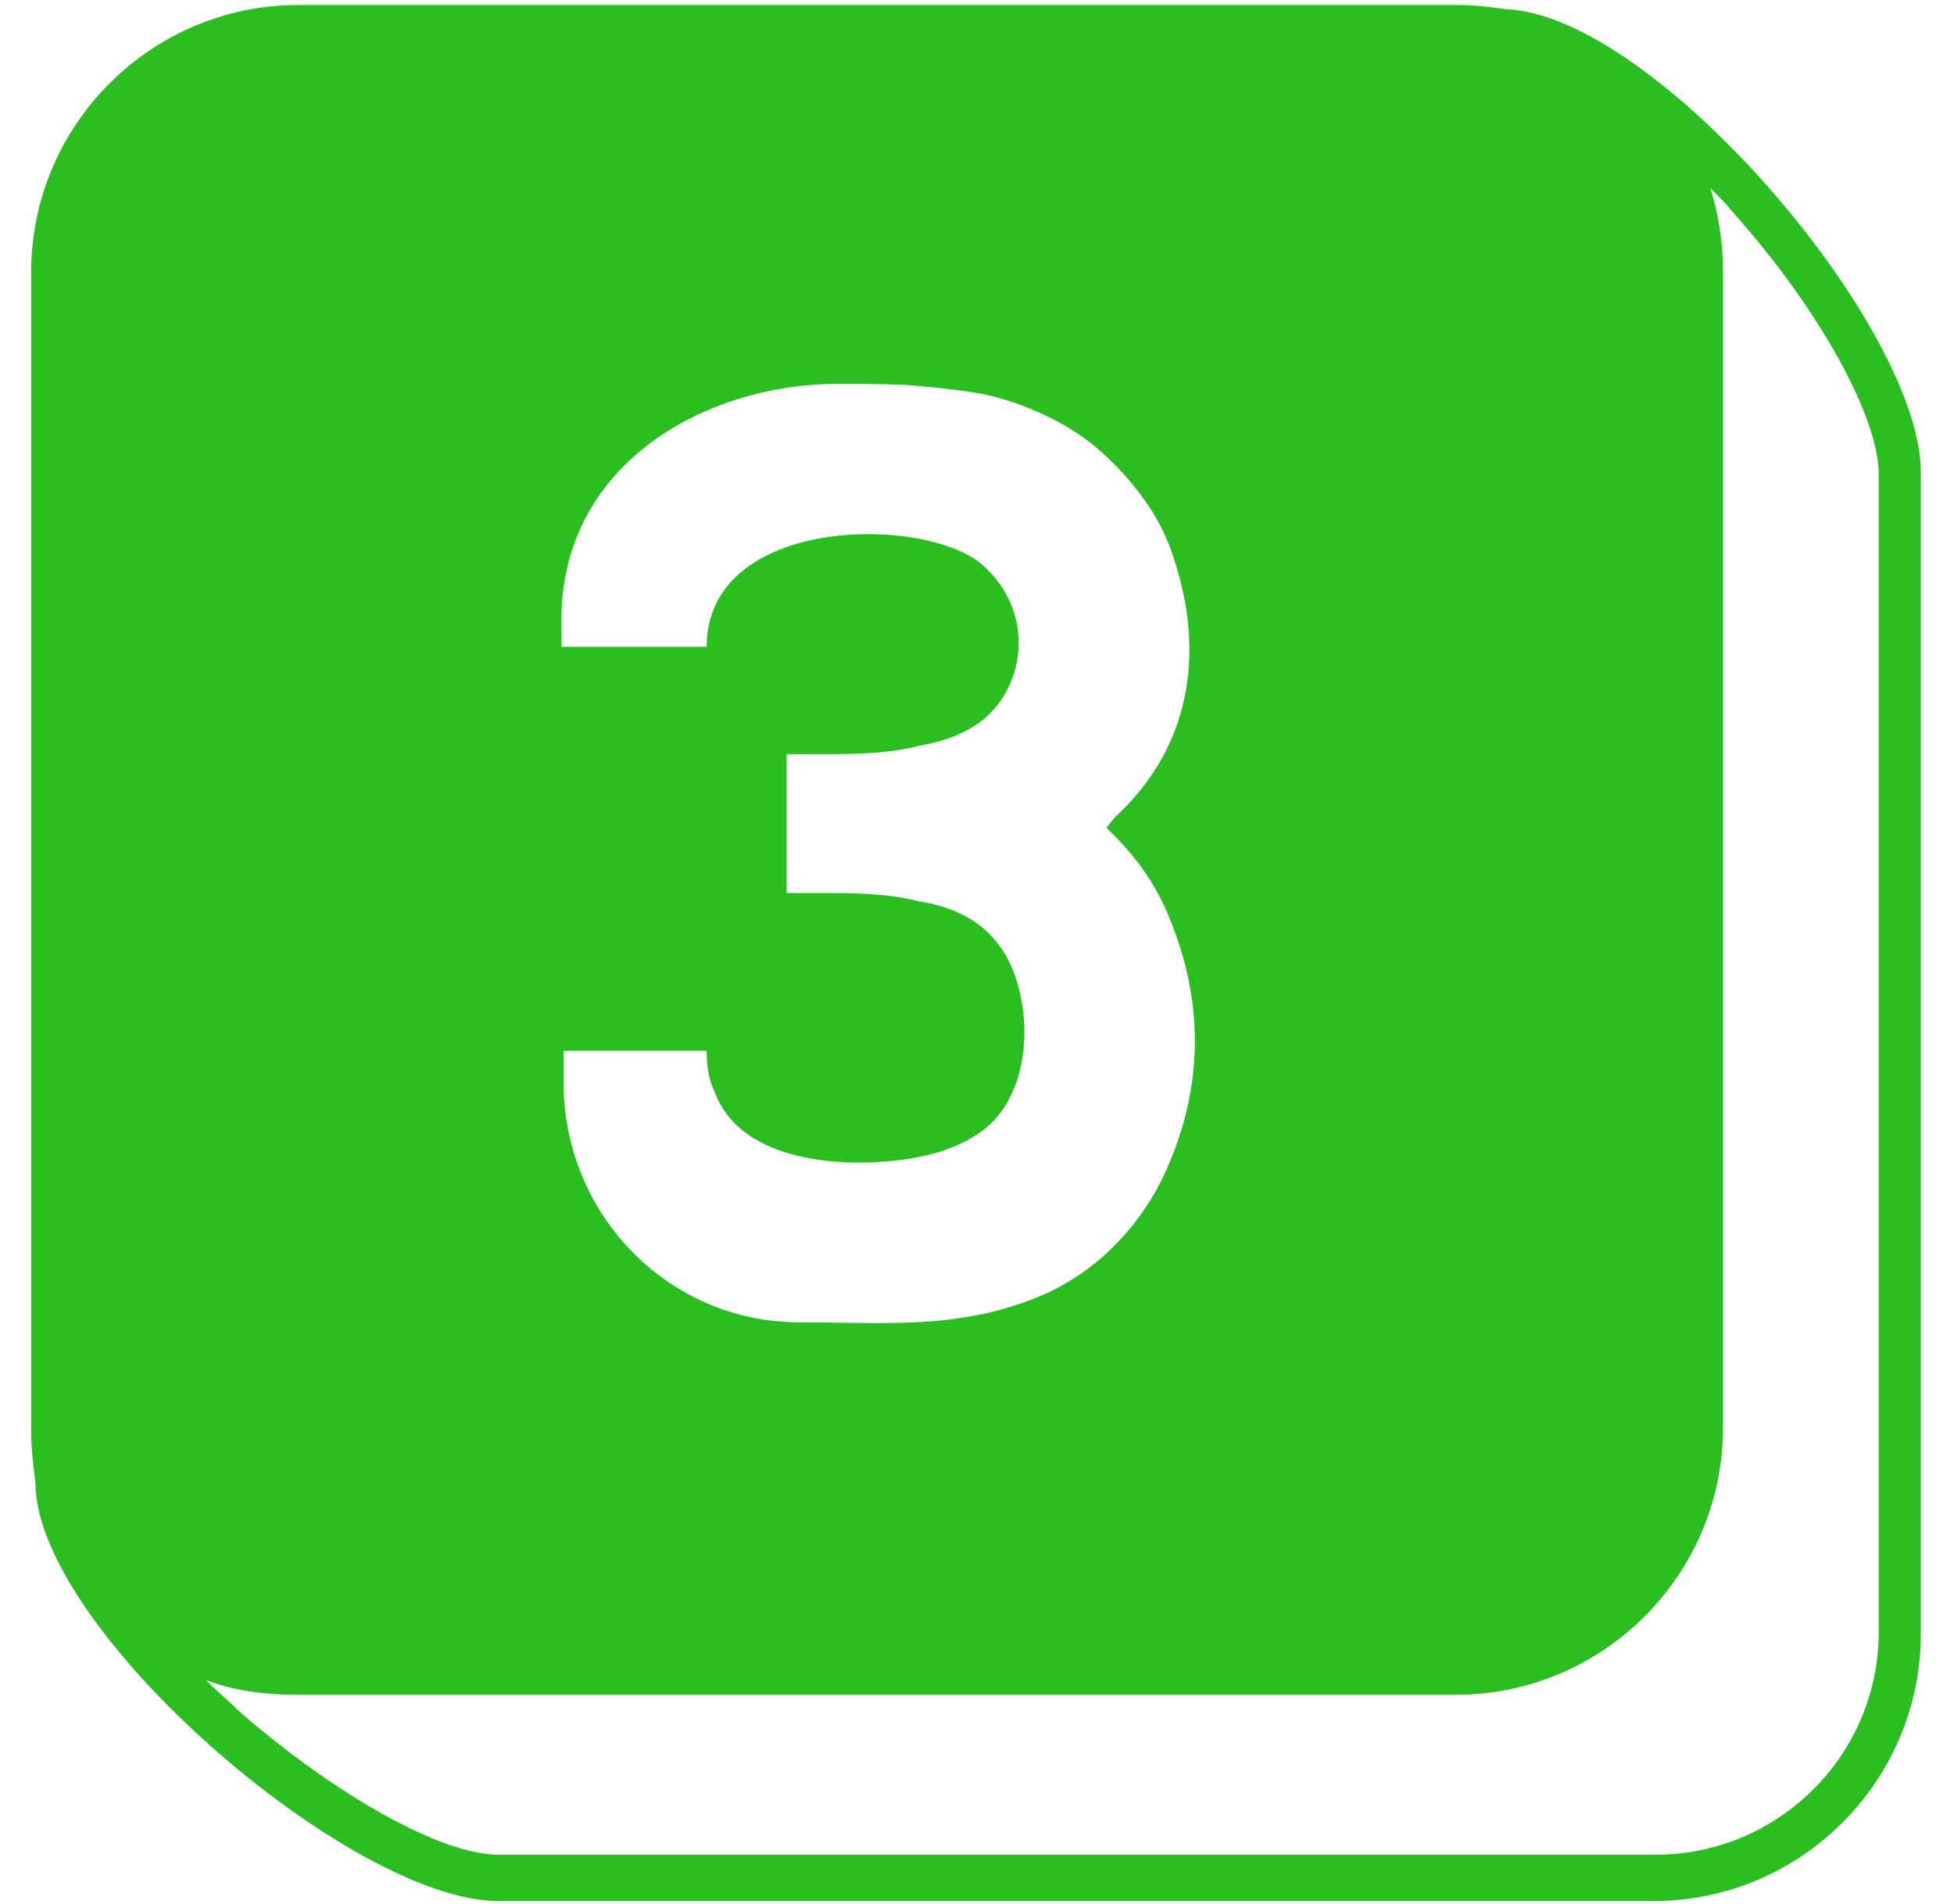 <svg width="39" height="38" viewBox="0 0 39 38" fill="none" xmlns="http://www.w3.org/2000/svg">
<path d="M30.064 0.184C29.77 0.142 29.434 0.1 29.098 0.1H29.014H24.688H5.956C3.016 0.1 0.622 2.494 0.622 5.434V24.25V28.576C0.622 28.912 0.664 29.248 0.706 29.584C0.706 32.524 7.006 37.942 9.946 37.942H33.004C35.944 37.942 38.338 35.548 38.338 32.608V9.424C38.338 6.526 33.046 0.31 30.064 0.184ZM11.206 20.974H14.104C14.104 21.268 14.146 21.562 14.272 21.814C14.734 23.032 16.33 23.242 17.422 23.2C18.178 23.158 18.976 23.032 19.606 22.57C20.404 21.982 20.614 20.722 20.32 19.672C20.068 18.748 19.438 18.16 18.346 17.992C17.884 17.866 17.296 17.824 16.624 17.824H15.7V15.052H16.624C17.296 15.052 17.884 15.01 18.346 14.884C18.85 14.8 19.27 14.632 19.606 14.38C20.488 13.666 20.656 12.196 19.606 11.272C18.43 10.264 14.104 10.306 14.104 12.91H11.206V12.364C11.206 9.298 14.02 7.66 16.75 7.66C18.094 7.66 18.304 7.702 18.304 7.702C18.766 7.744 19.186 7.786 19.648 7.87C20.404 8.038 21.286 8.416 21.916 8.962C22.588 9.55 23.176 10.306 23.428 11.146C24.058 13.036 23.764 14.926 22.252 16.312L22.084 16.522L22.252 16.69C22.714 17.152 23.092 17.698 23.344 18.328C24.016 19.966 24.016 21.604 23.344 23.2C22.882 24.334 22 25.3 20.908 25.804C19.228 26.56 17.674 26.392 15.952 26.392C13.348 26.392 11.248 24.25 11.248 21.604V20.974H11.206ZM37.498 32.566C37.498 35.044 35.482 37.018 33.046 37.018H9.946C8.812 37.018 6.712 35.842 4.78 34.162C4.57 33.952 4.318 33.742 4.108 33.532C4.654 33.742 5.284 33.826 5.914 33.826H28.972H29.056C31.996 33.826 34.39 31.432 34.39 28.492V5.434C34.39 4.846 34.306 4.3 34.138 3.754C34.306 3.922 34.474 4.09 34.642 4.3C36.322 6.19 37.498 8.332 37.498 9.466V32.566Z" fill="#2ABE21"/>
</svg>
